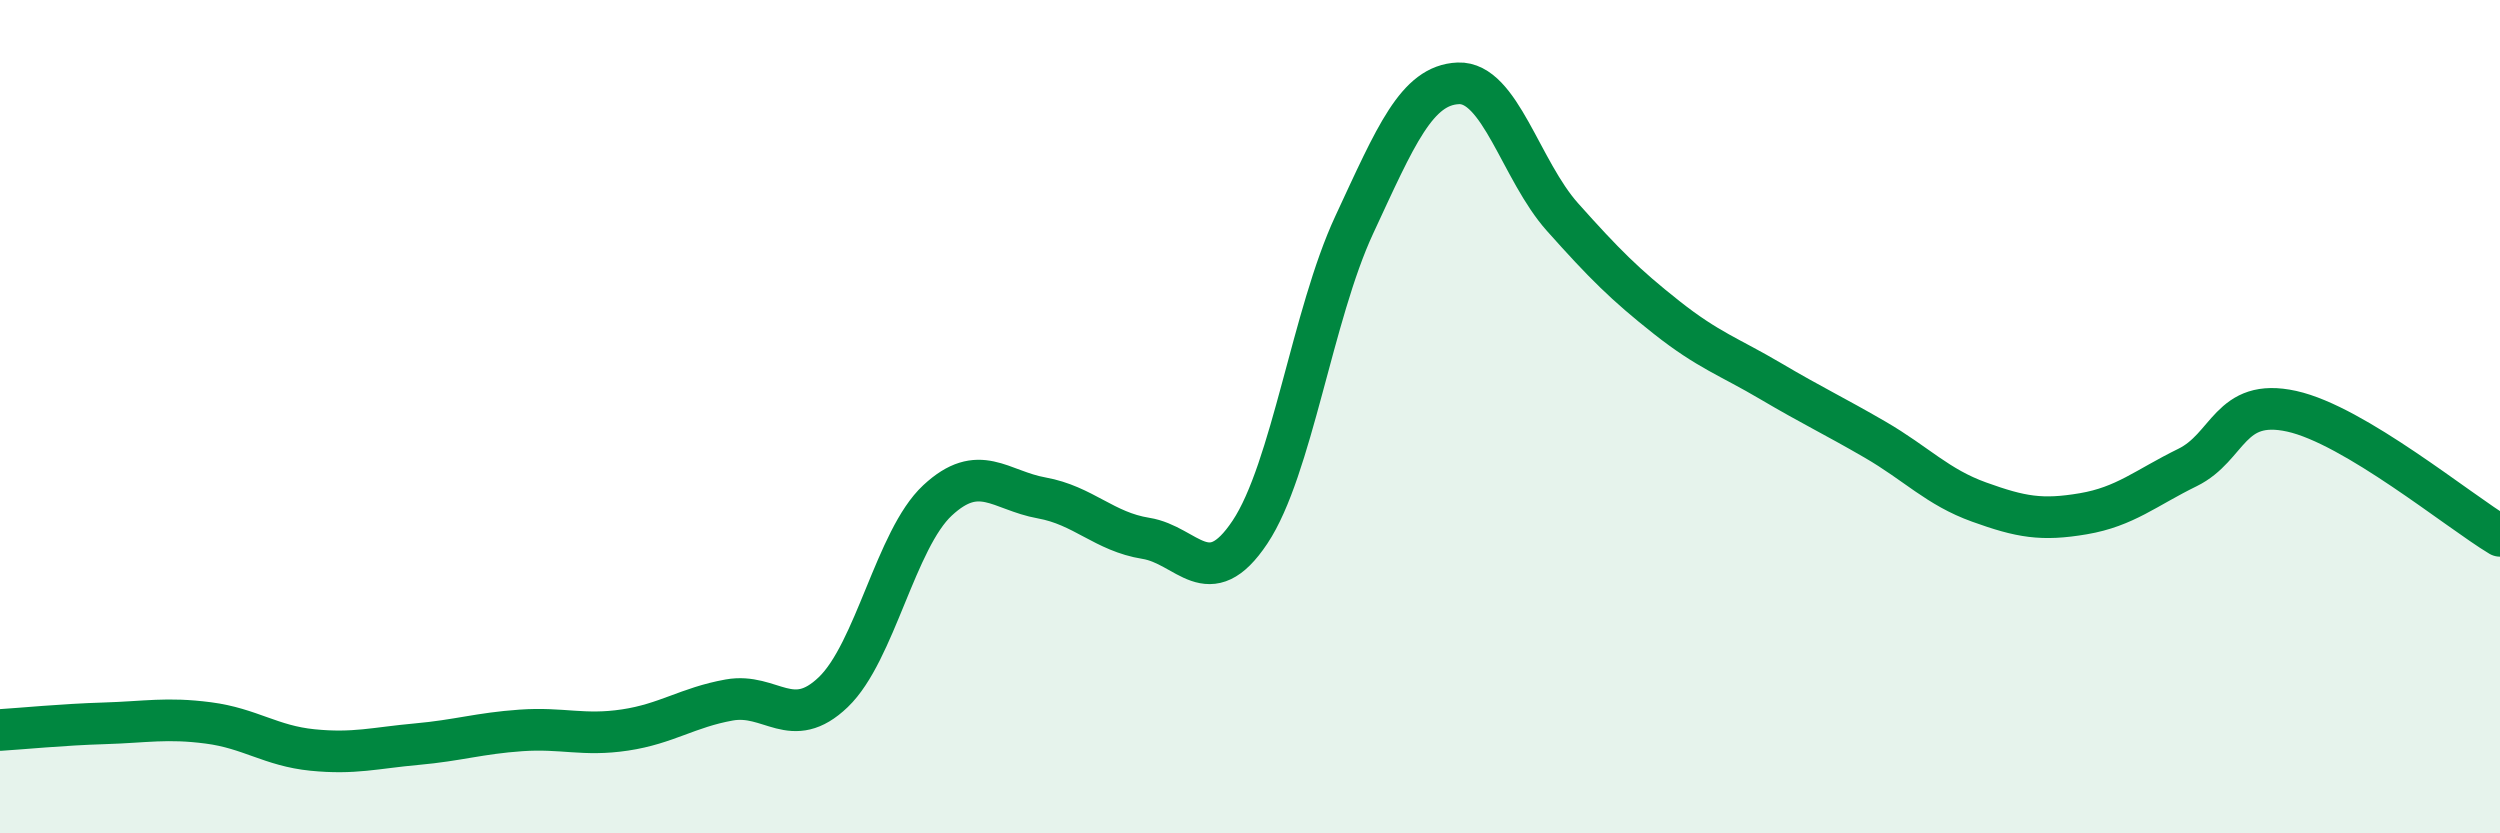 
    <svg width="60" height="20" viewBox="0 0 60 20" xmlns="http://www.w3.org/2000/svg">
      <path
        d="M 0,17.52 C 0.5,17.49 1.5,17.39 2.5,17.36 C 3.5,17.33 4,17.22 5,17.35 C 6,17.48 6.5,17.9 7.5,18 C 8.5,18.1 9,17.95 10,17.86 C 11,17.77 11.5,17.6 12.5,17.53 C 13.5,17.46 14,17.67 15,17.52 C 16,17.37 16.5,16.98 17.5,16.8 C 18.5,16.62 19,17.57 20,16.61 C 21,15.65 21.5,12.94 22.5,12.01 C 23.5,11.08 24,11.77 25,11.95 C 26,12.13 26.5,12.76 27.5,12.92 C 28.5,13.08 29,14.27 30,12.77 C 31,11.27 31.5,7.55 32.5,5.4 C 33.5,3.25 34,2.04 35,2 C 36,1.96 36.5,4.09 37.5,5.21 C 38.5,6.33 39,6.83 40,7.62 C 41,8.41 41.5,8.56 42.5,9.15 C 43.5,9.74 44,9.97 45,10.55 C 46,11.13 46.5,11.69 47.5,12.05 C 48.5,12.41 49,12.5 50,12.33 C 51,12.16 51.5,11.71 52.5,11.22 C 53.5,10.73 53.5,9.54 55,9.87 C 56.5,10.2 59,12.26 60,12.86L60 20L0 20Z"
        fill="#008740"
        opacity="0.1"
        stroke-linecap="round"
        stroke-linejoin="round"
      />
      <path
        d="M 0,17.52 C 0.5,17.49 1.5,17.39 2.5,17.36 C 3.5,17.33 4,17.22 5,17.35 C 6,17.48 6.5,17.9 7.5,18 C 8.5,18.1 9,17.95 10,17.86 C 11,17.77 11.5,17.6 12.5,17.53 C 13.5,17.46 14,17.67 15,17.52 C 16,17.37 16.5,16.98 17.5,16.8 C 18.5,16.62 19,17.57 20,16.61 C 21,15.65 21.5,12.94 22.5,12.01 C 23.5,11.08 24,11.77 25,11.95 C 26,12.13 26.5,12.76 27.5,12.92 C 28.5,13.08 29,14.27 30,12.77 C 31,11.27 31.5,7.55 32.5,5.4 C 33.5,3.25 34,2.04 35,2 C 36,1.96 36.5,4.09 37.5,5.21 C 38.5,6.33 39,6.83 40,7.62 C 41,8.41 41.5,8.56 42.5,9.15 C 43.5,9.74 44,9.97 45,10.55 C 46,11.13 46.5,11.69 47.5,12.05 C 48.5,12.41 49,12.5 50,12.33 C 51,12.16 51.5,11.71 52.5,11.22 C 53.5,10.73 53.5,9.54 55,9.87 C 56.5,10.2 59,12.26 60,12.86"
        stroke="#008740"
        stroke-width="1"
        fill="none"
        stroke-linecap="round"
        stroke-linejoin="round"
      />
    </svg>
  